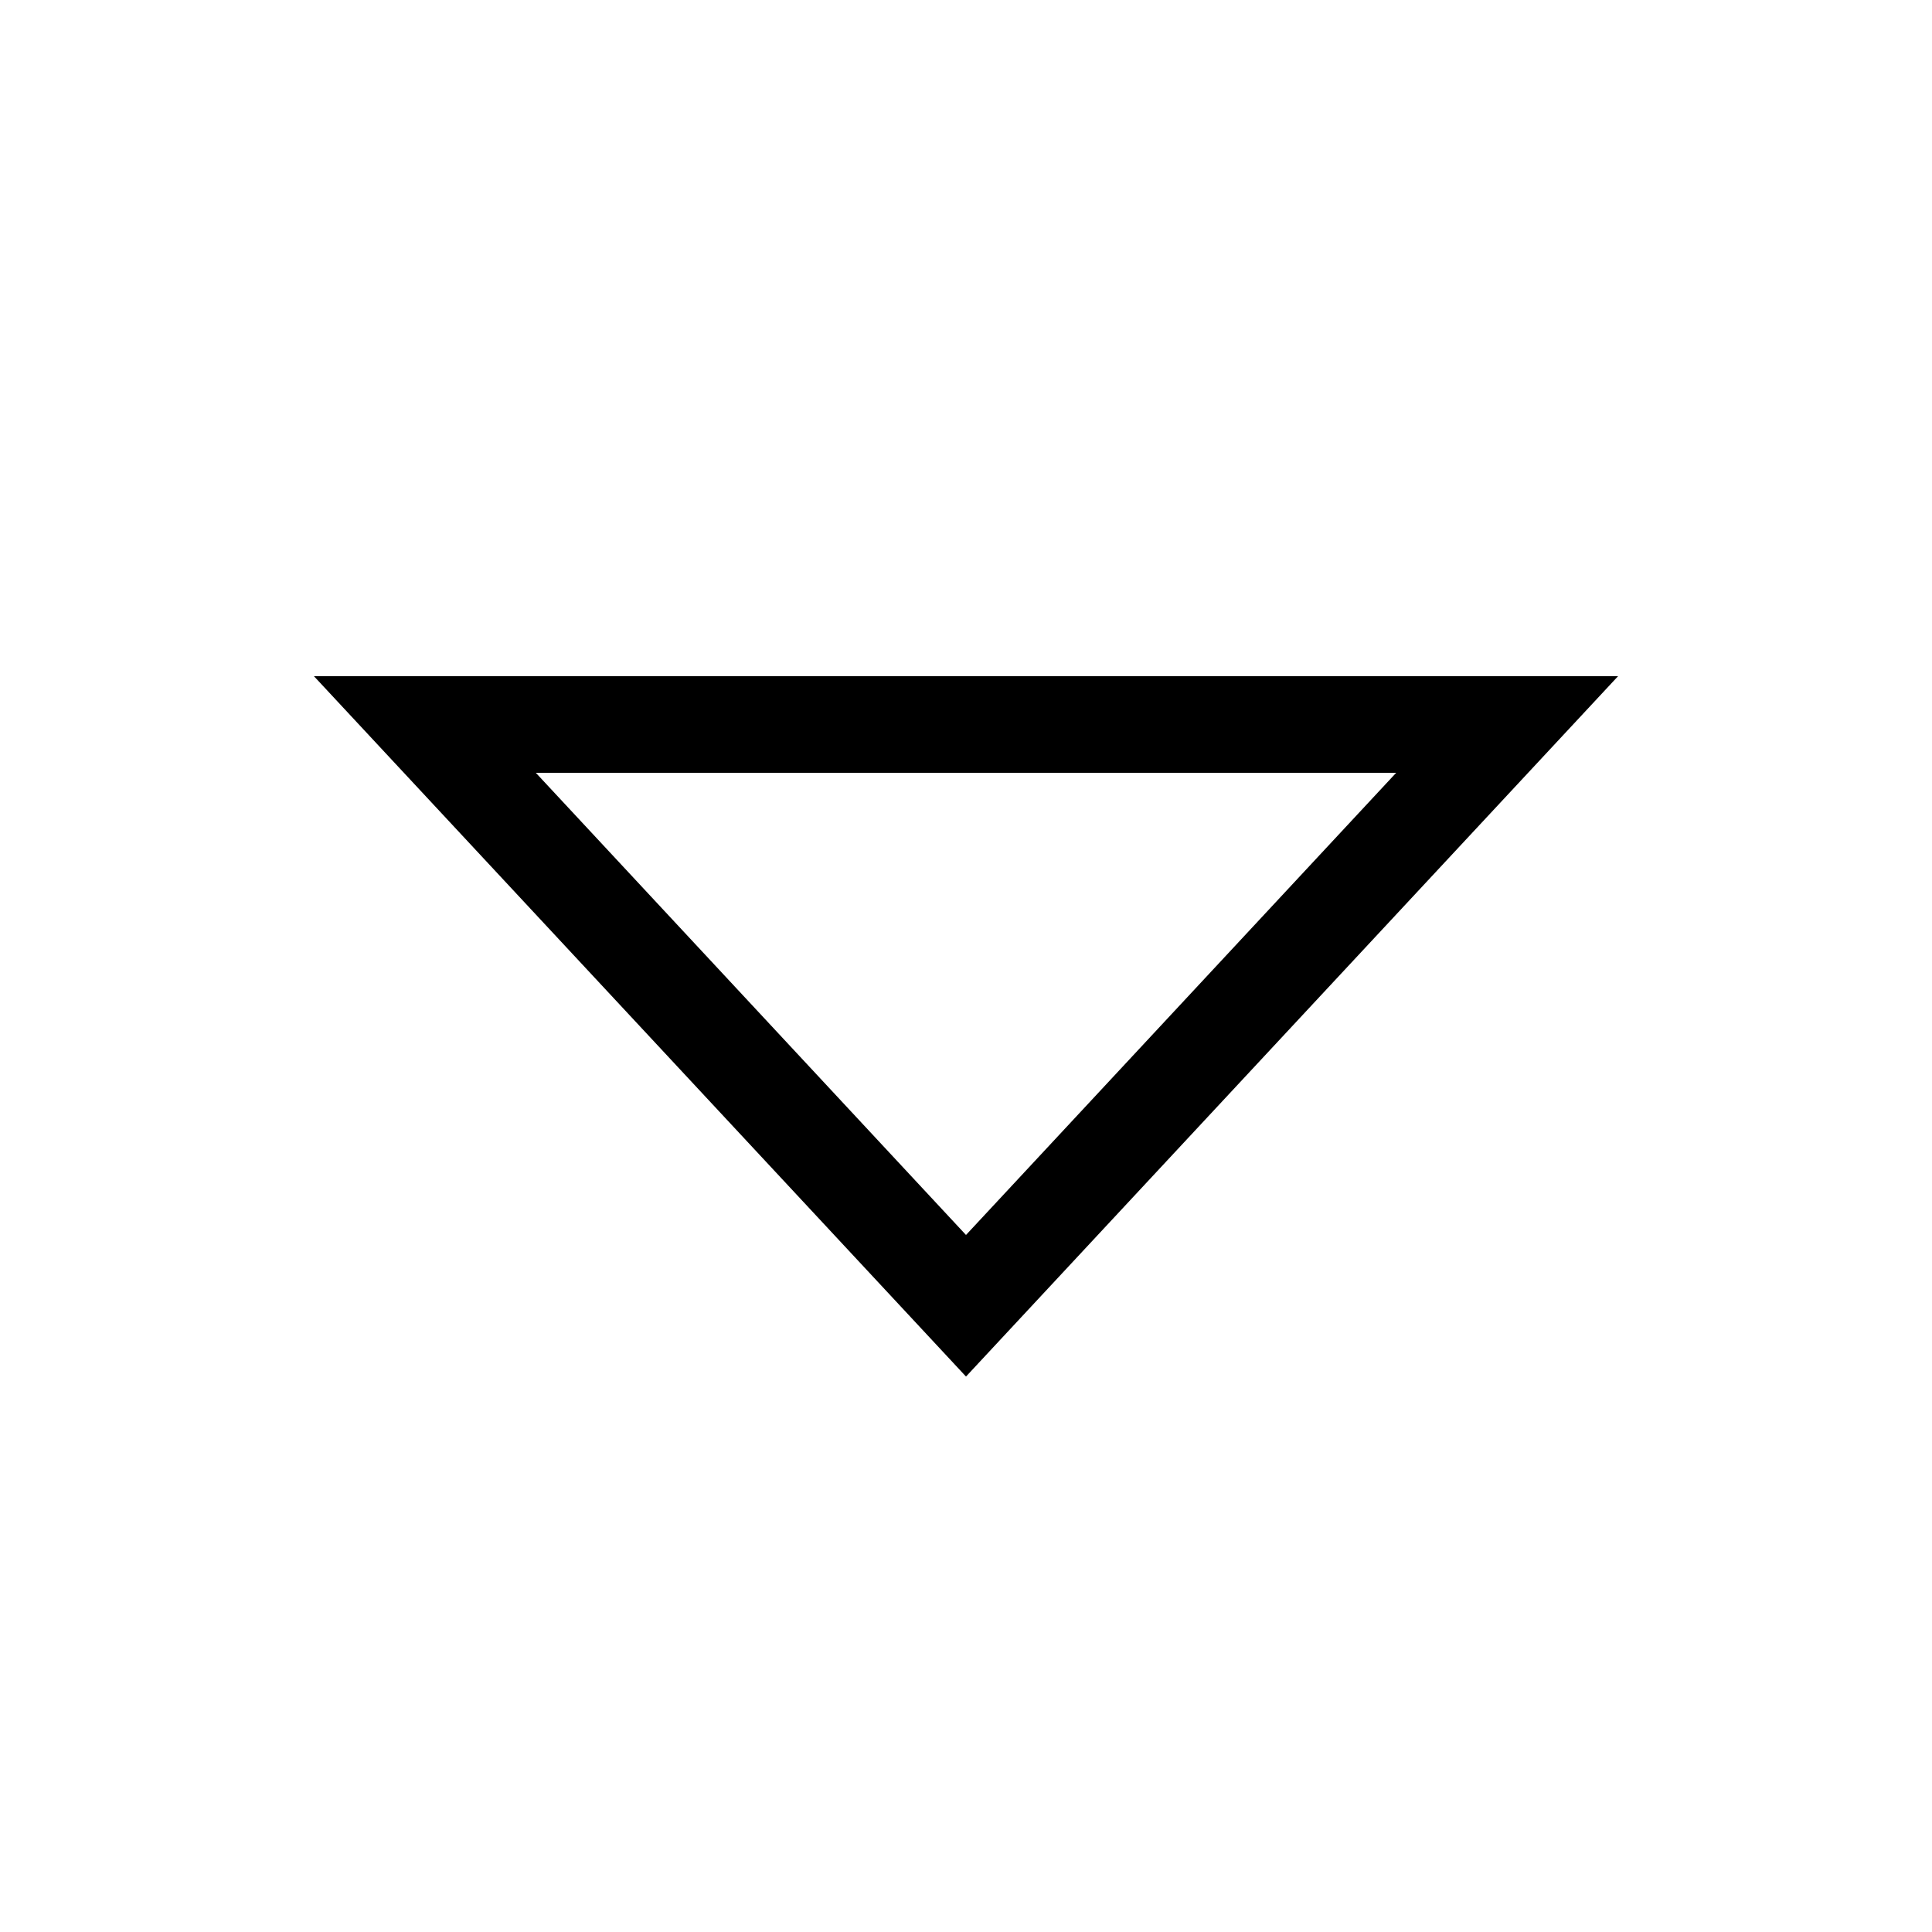 <svg xmlns="http://www.w3.org/2000/svg" viewBox="0 0 640 640"><!--! Font Awesome Pro 7.1.0 by @fontawesome - https://fontawesome.com License - https://fontawesome.com/license (Commercial License) Copyright 2025 Fonticons, Inc. --><path fill="currentColor" d="M104 224L536 224L320 456L104 224zM462.5 256L177.5 256L320 409.1L462.5 256z"/></svg>